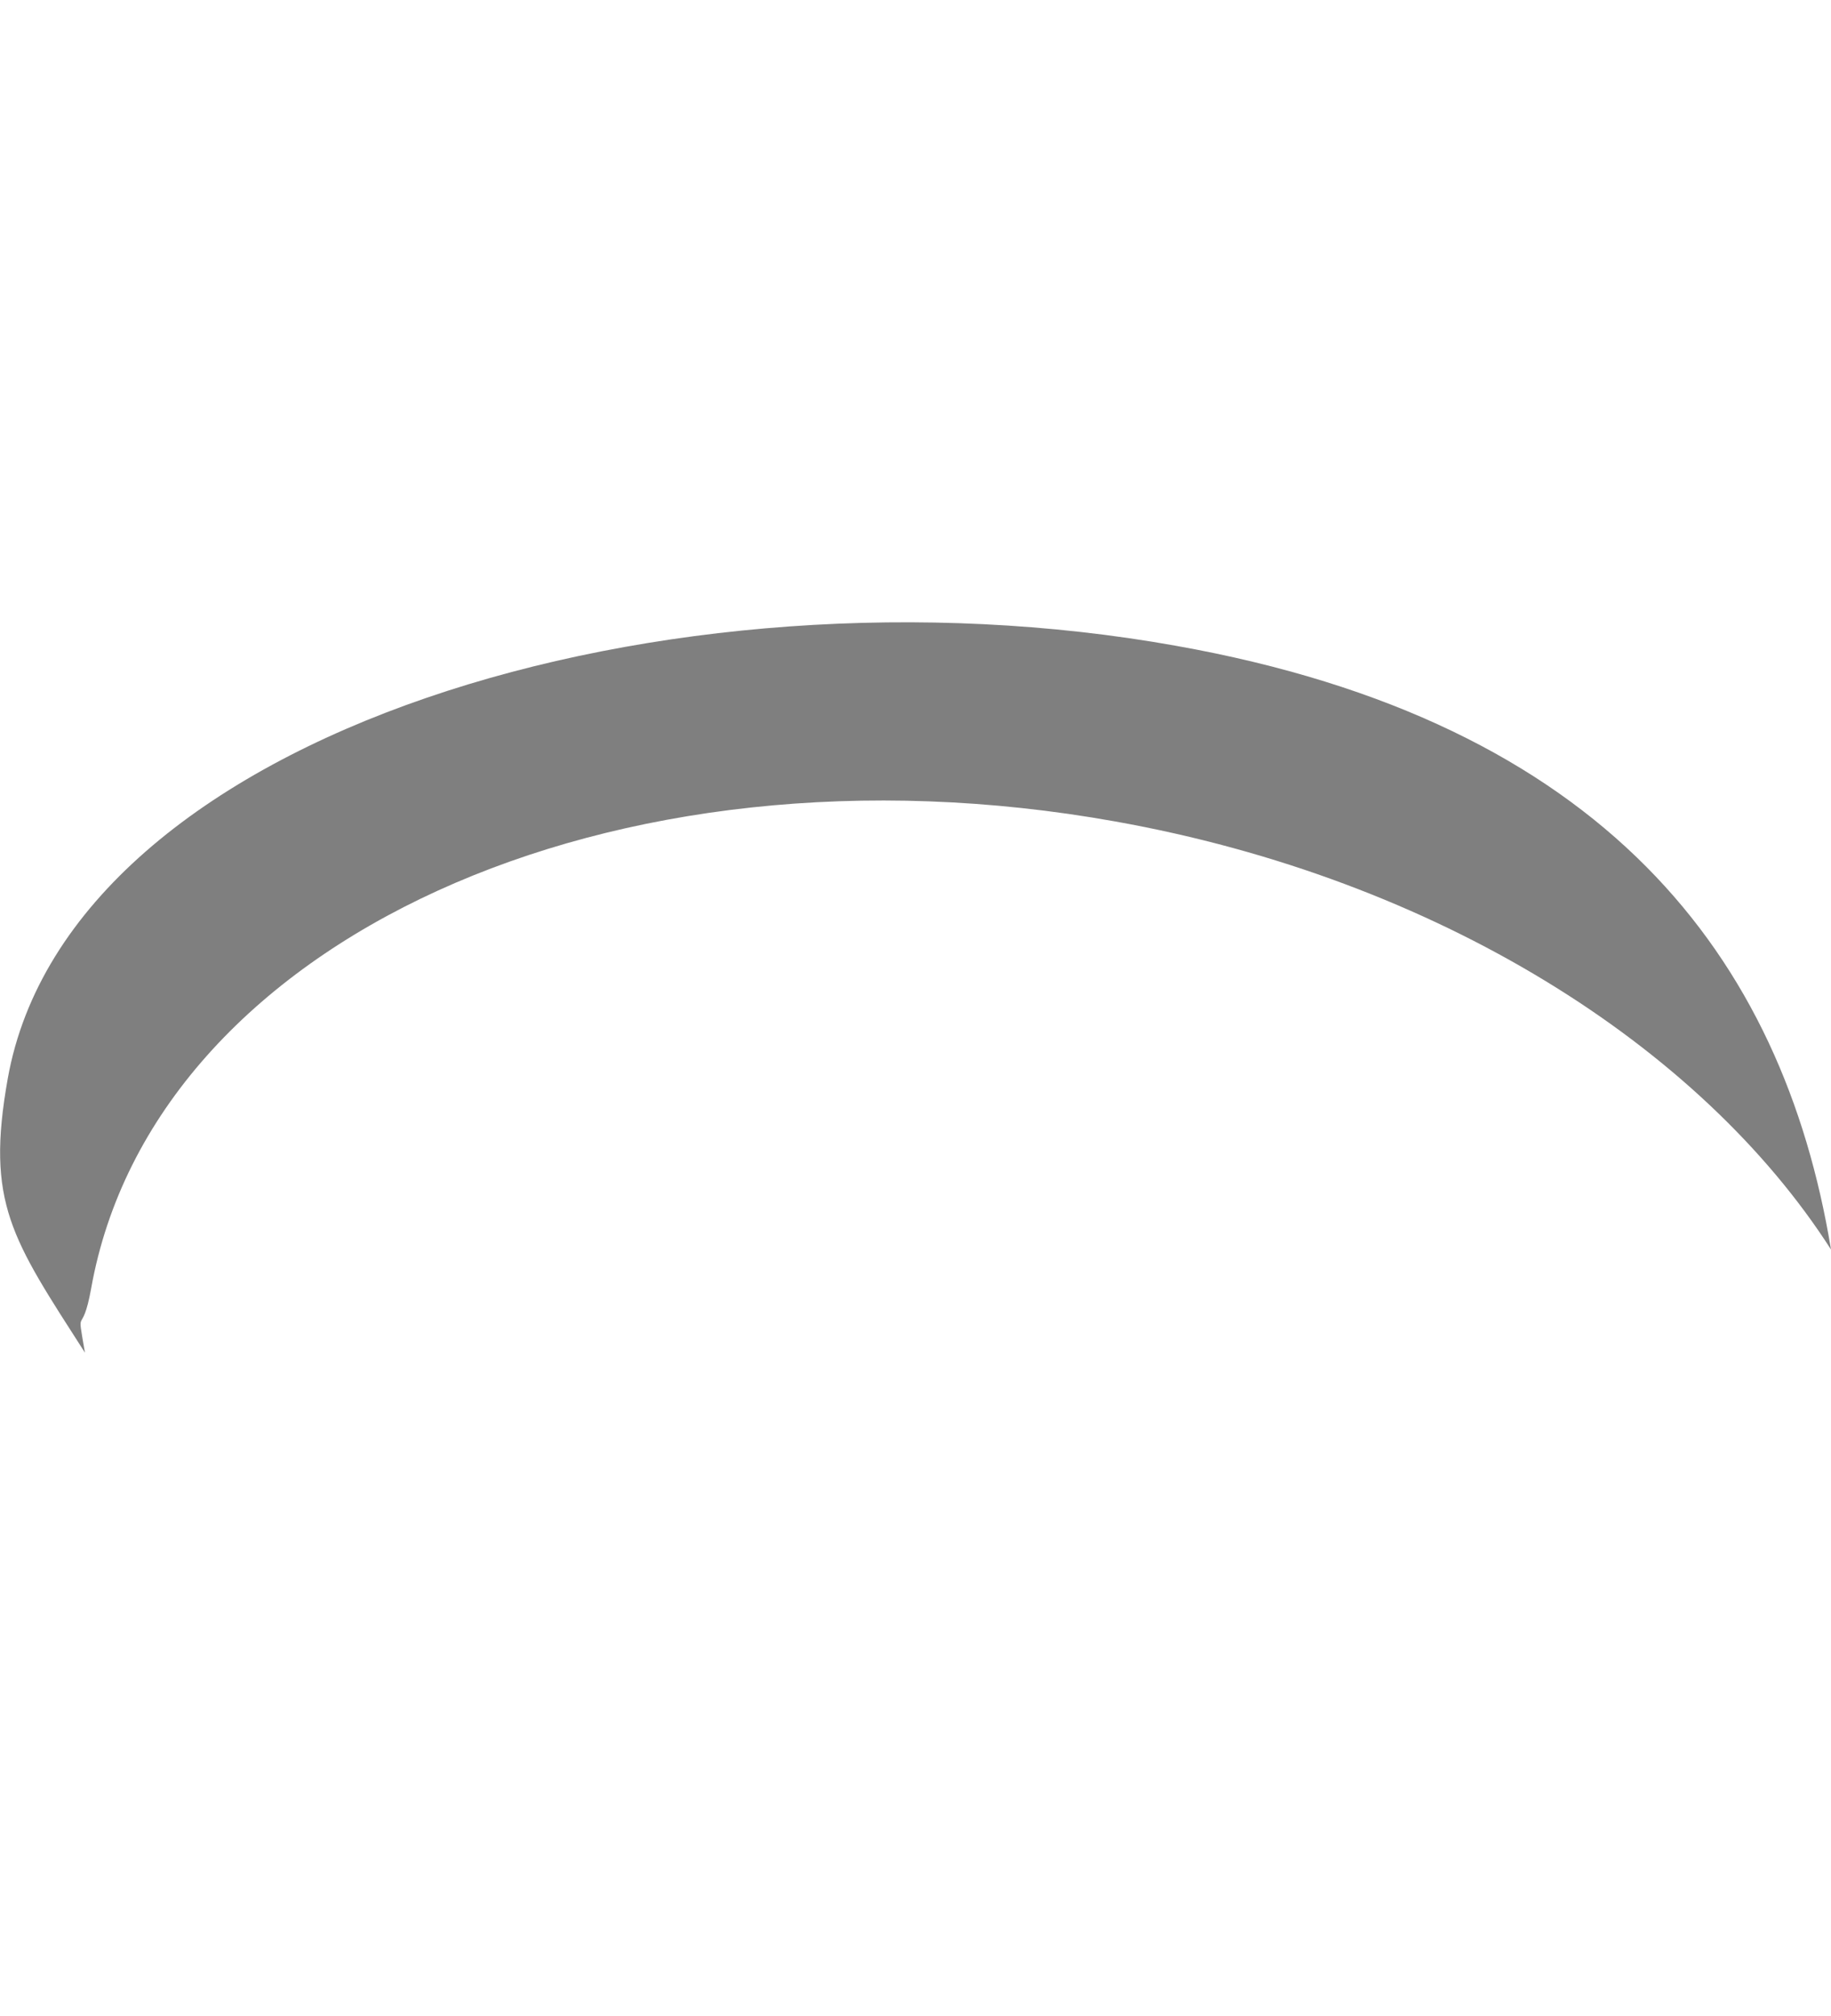 <?xml version="1.0" encoding="utf-8"?>
<!-- Generator: Adobe Illustrator 25.1.0, SVG Export Plug-In . SVG Version: 6.00 Build 0)  -->
<svg version="1.1" id="Layer_1" xmlns="http://www.w3.org/2000/svg" xmlns:xlink="http://www.w3.org/1999/xlink" x="0px" y="0px"
	 viewBox="0 0 35.35 38.9" style="enable-background:new 0 0 35.35 38.9;" xml:space="preserve">
<style type="text/css">
	.st0{opacity:0.5;}
</style>
<path class="st0" d="M35.35,24.11c-2.52-3.93-7.6-7.15-13.82-8.26c-9.72-1.74-18.57,2.3-19.77,9.01c-0.18,1-0.29,0.25-0.12,1.24
	c-1.41-2.2-1.92-2.88-1.49-5.29c1.2-6.71,12.83-10.09,22.55-8.35C30.97,13.93,34.42,18.46,35.35,24.11z"/>
</svg>
